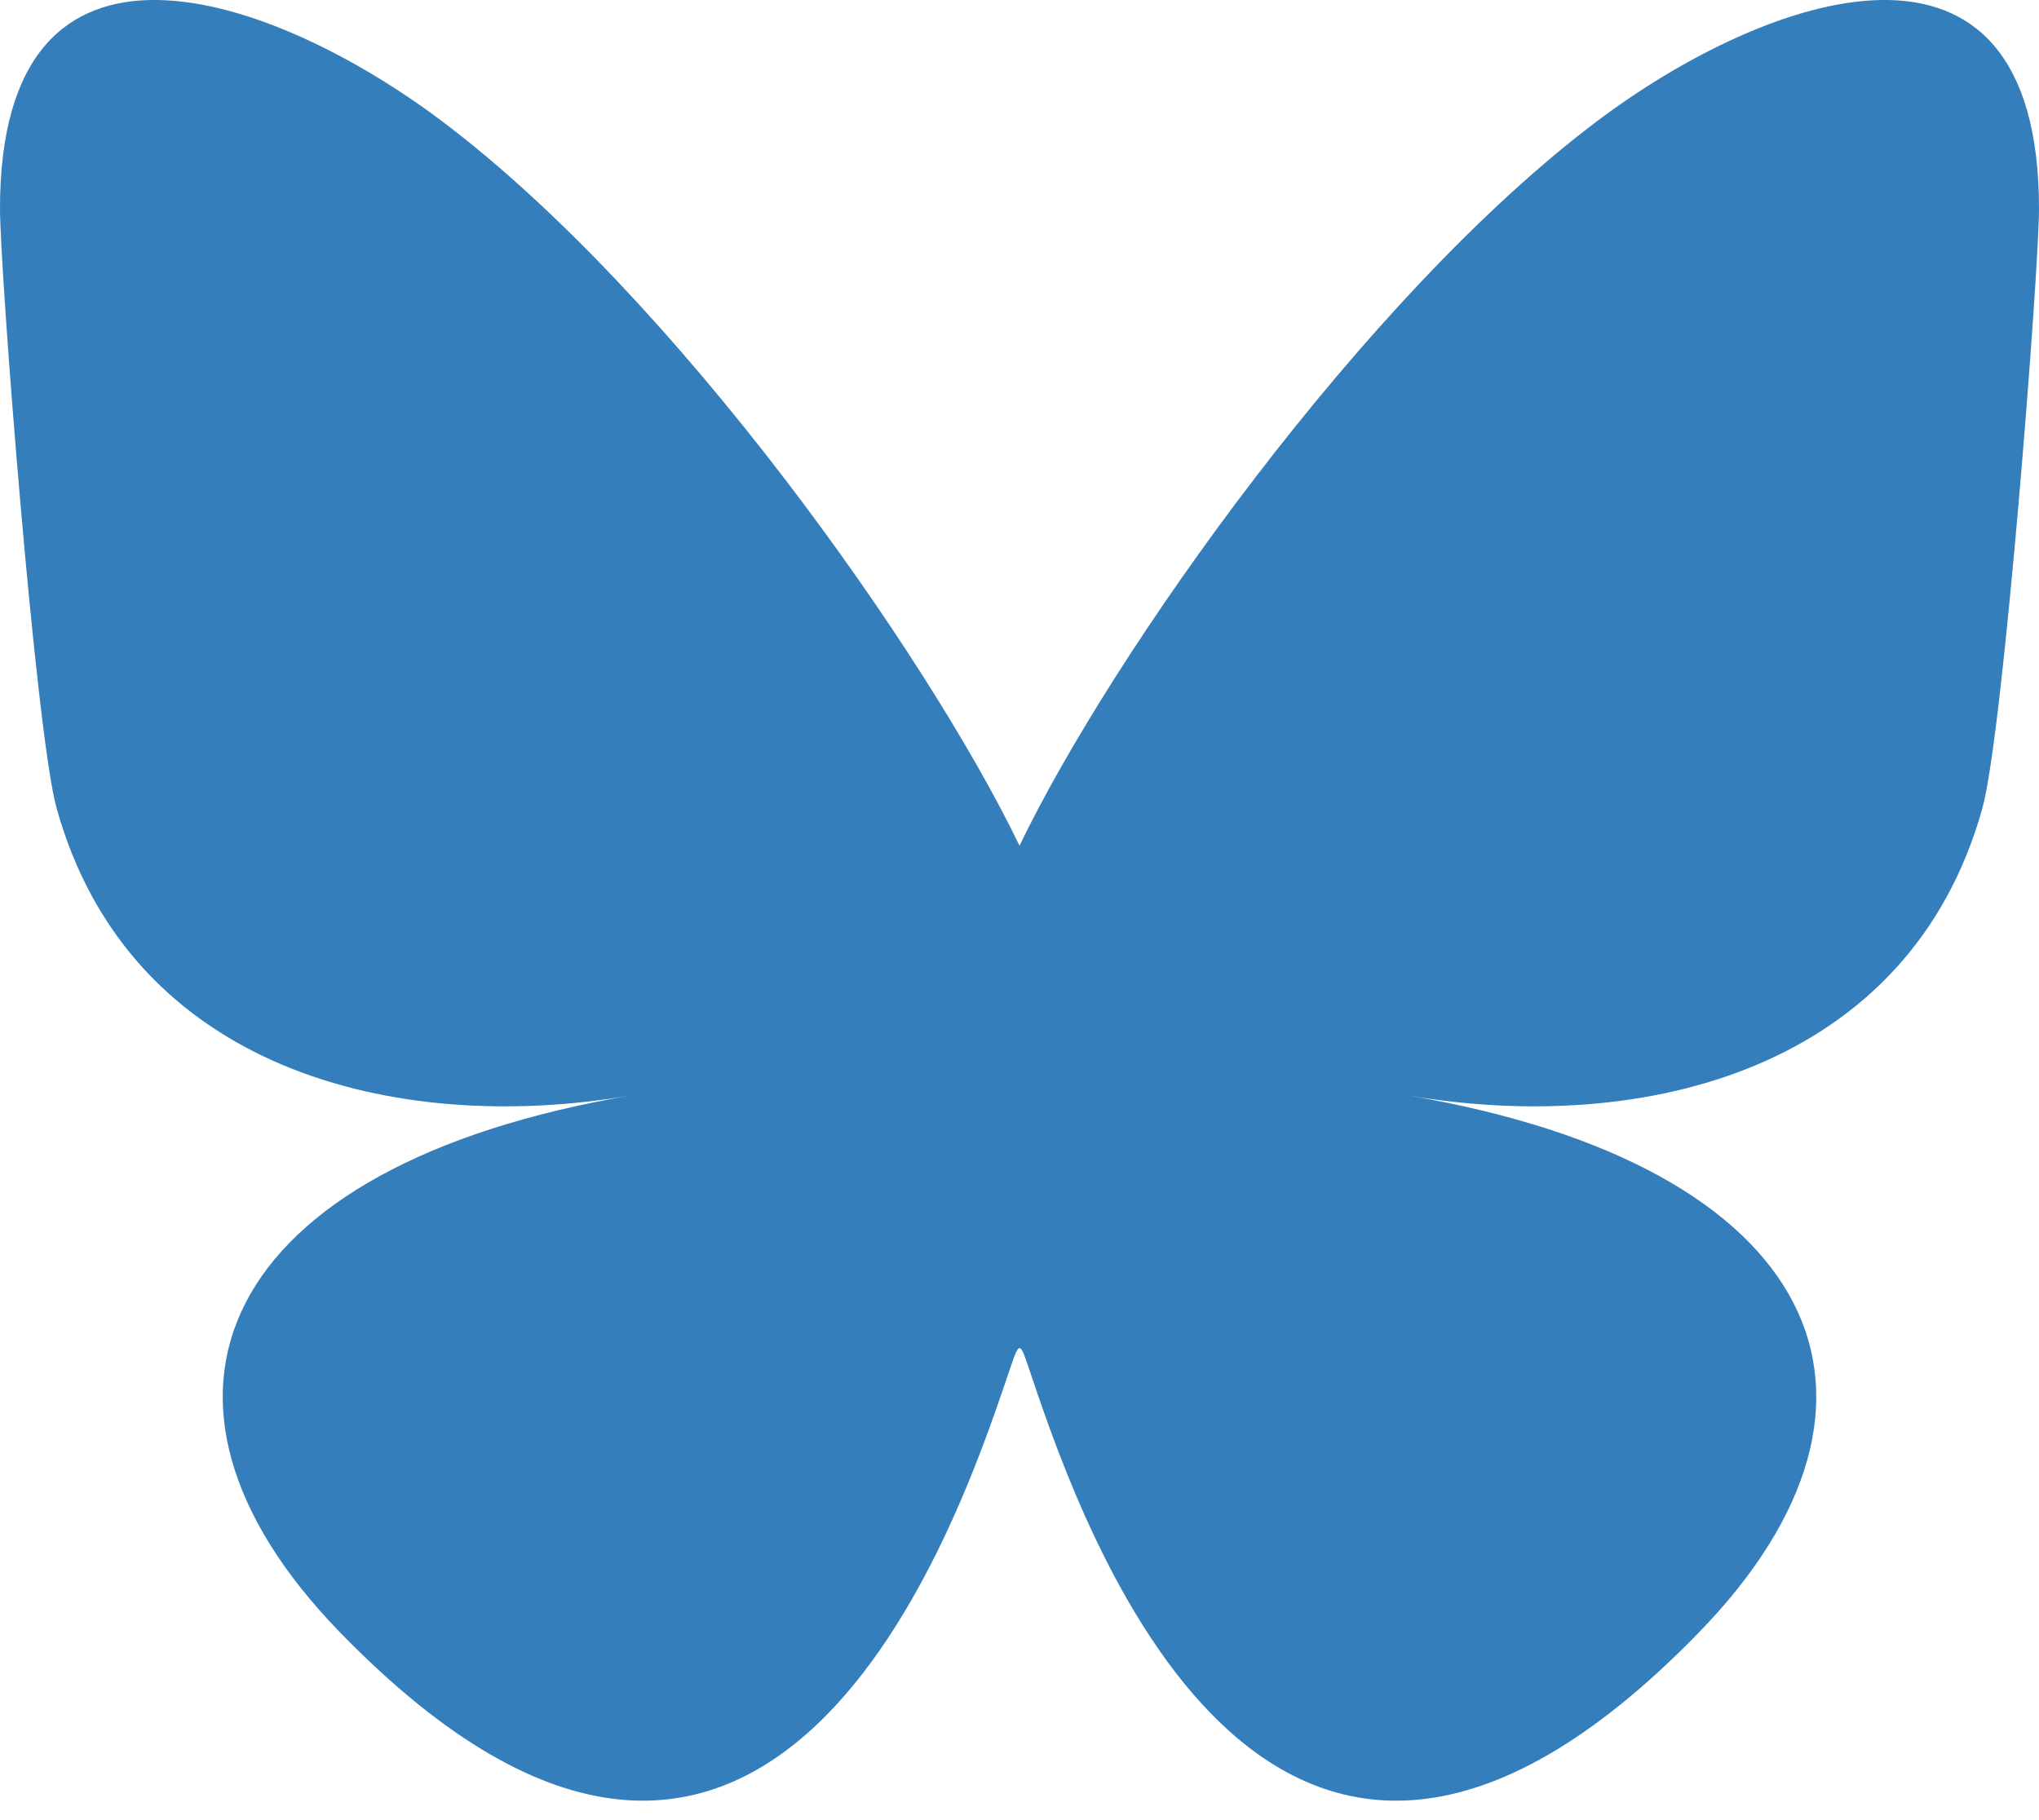 <?xml version="1.0" encoding="UTF-8"?>
<svg width="28px" height="25px" viewBox="0 0 28 25" version="1.1" xmlns="http://www.w3.org/2000/svg" xmlns:xlink="http://www.w3.org/1999/xlink">
    <title>bluesky-icon</title>
    <g id="Landingpage" stroke="none" stroke-width="1" fill="none" fill-rule="evenodd">
        <g id="Extra-Large" transform="translate(-62, -628)" fill="#337EBB" fill-rule="nonzero">
            <g id="bluesky-icon" transform="translate(62, 628)">
                <path d="M6.07,1.665 C9.279,4.083 12.732,8.985 14,11.616 C15.267,8.985 18.721,4.083 21.93,1.665 C24.247,-0.08 28,-1.43 28,2.866 C28,3.723 27.51,10.072 27.222,11.103 C26.223,14.686 22.581,15.6 19.341,15.047 C25.004,16.014 26.444,19.216 23.333,22.419 C17.425,28.501 14.841,20.893 14.179,18.943 C13.989,18.382 14.016,18.369 13.821,18.943 C13.159,20.893 10.575,28.501 4.667,22.419 C1.556,19.216 2.996,16.014 8.659,15.047 C5.419,15.6 1.777,14.686 0.778,11.103 C0.49,10.072 0,3.723 0,2.866 C0,-1.43 3.753,-0.08 6.07,1.665 Z" id="Path"></path>
            </g>
        </g>
    </g>
</svg>